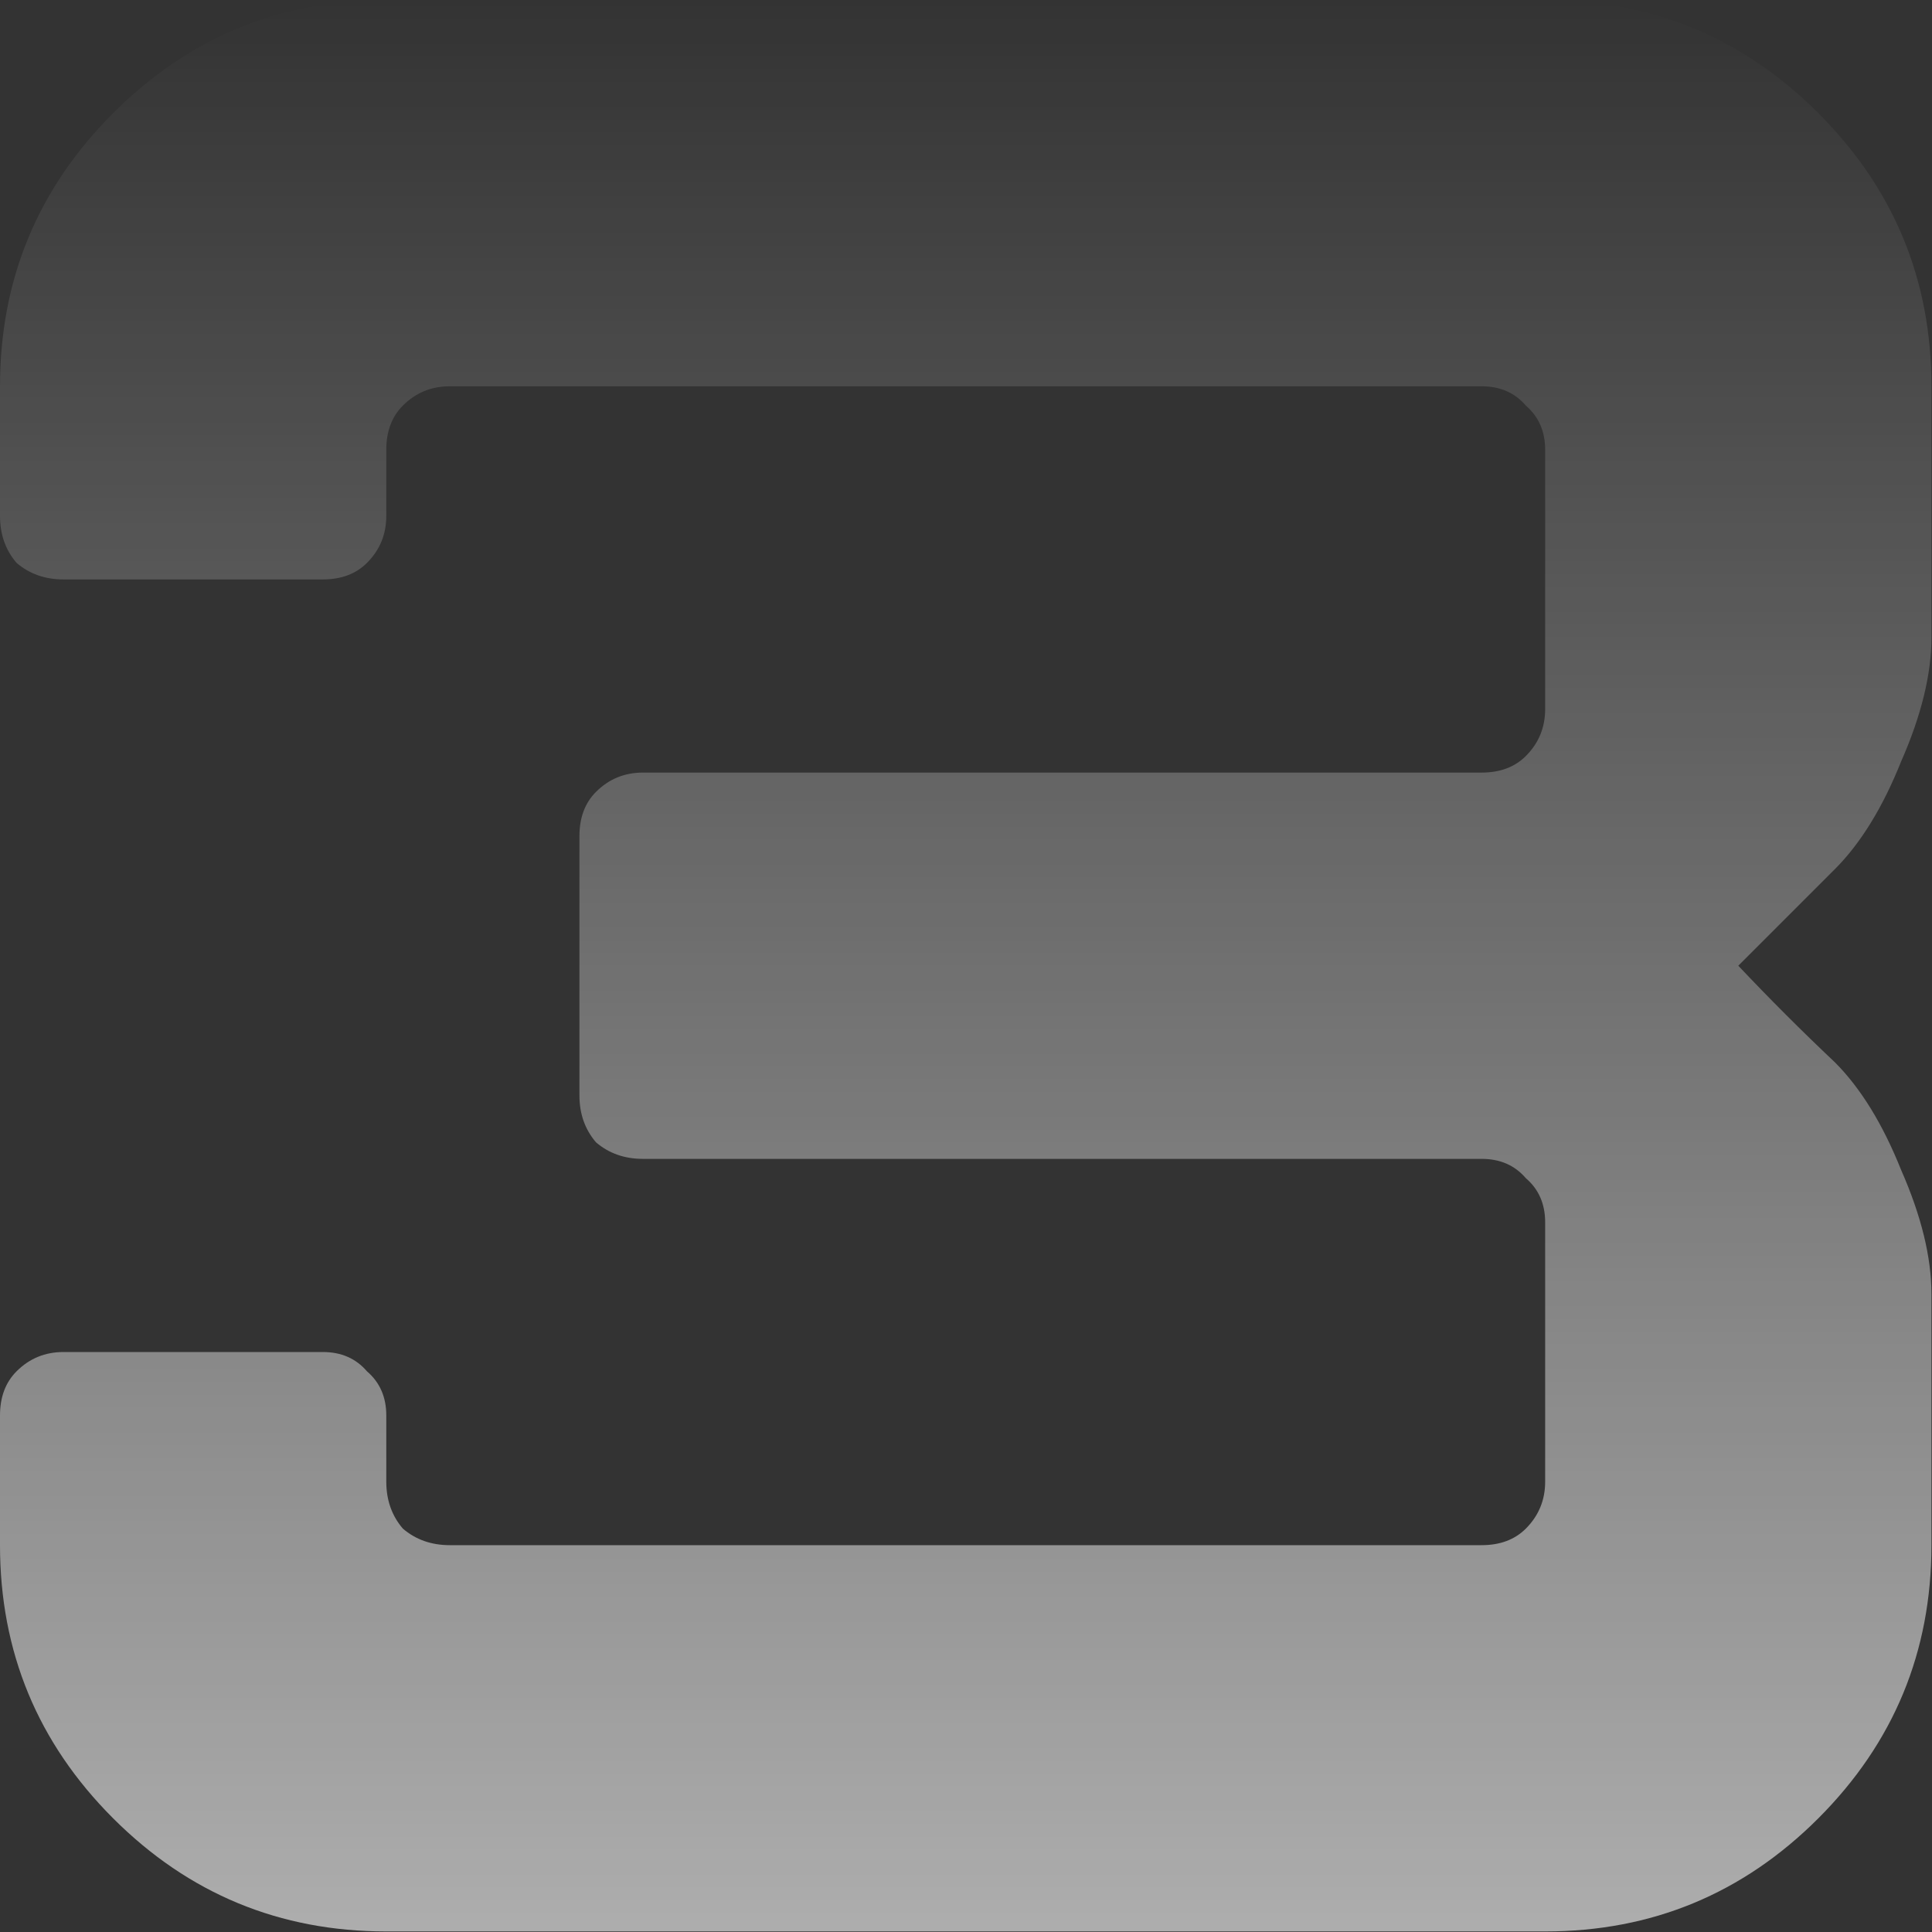 <?xml version="1.0" encoding="UTF-8"?> <svg xmlns="http://www.w3.org/2000/svg" width="176" height="176" viewBox="0 0 176 176" fill="none"><rect x="0" y="0" width="176" height="176" fill="#333333" stroke="none"/><path opacity="0.6" d="M0 35.19C0 25.471 3.435 17.176 10.306 10.306C17.176 3.435 25.471 0 35.19 0H140.76C150.479 0 158.773 3.435 165.644 10.306C172.514 17.176 175.949 25.471 175.949 35.19V58.063C175.949 61.415 175.028 65.185 173.185 69.374C171.509 73.564 169.498 76.831 167.152 79.177L158.354 87.975C161.203 90.991 164.136 93.924 167.152 96.772C169.498 99.118 171.509 102.386 173.185 106.575C175.028 110.764 175.949 114.535 175.949 117.886V140.76C175.949 150.479 172.514 158.773 165.644 165.644C158.773 172.514 150.479 175.949 140.76 175.949H35.19C25.471 175.949 17.176 172.514 10.306 165.644C3.435 158.773 0 150.479 0 140.76V128.946C0 127.27 0.503 125.93 1.508 124.924C2.681 123.751 4.105 123.165 5.781 123.165H29.409C31.084 123.165 32.425 123.751 33.43 124.924C34.603 125.93 35.19 127.27 35.19 128.946V134.978C35.19 136.654 35.693 138.078 36.698 139.251C37.871 140.257 39.295 140.76 40.971 140.76H134.978C136.654 140.76 137.995 140.257 139 139.251C140.173 138.078 140.76 136.654 140.76 134.978V111.351C140.76 109.675 140.173 108.335 139 107.329C137.995 106.156 136.654 105.57 134.978 105.57H58.566C56.89 105.57 55.466 105.067 54.293 104.062C53.288 102.889 52.785 101.464 52.785 99.788V76.161C52.785 74.485 53.288 73.145 54.293 72.139C55.466 70.966 56.89 70.38 58.566 70.38H134.978C136.654 70.38 137.995 69.877 139 68.872C140.173 67.699 140.76 66.274 140.76 64.599V40.971C140.76 39.295 140.173 37.955 139 36.949C137.995 35.776 136.654 35.19 134.978 35.19H40.971C39.295 35.19 37.871 35.776 36.698 36.949C35.693 37.955 35.19 39.295 35.19 40.971V47.004C35.19 48.679 34.603 50.104 33.43 51.277C32.425 52.282 31.084 52.785 29.409 52.785H5.781C4.105 52.785 2.681 52.282 1.508 51.277C0.503 50.104 0 48.679 0 47.004V35.19Z" fill="url(#paint0_linear_299_75)"></path><defs><linearGradient id="paint0_linear_299_75" x1="88.986" y1="-0.051" x2="88.986" y2="175.949" gradientUnits="userSpaceOnUse"><stop stop-color="white" stop-opacity="0"></stop><stop offset="1" stop-color="white"></stop></linearGradient></defs></svg> 